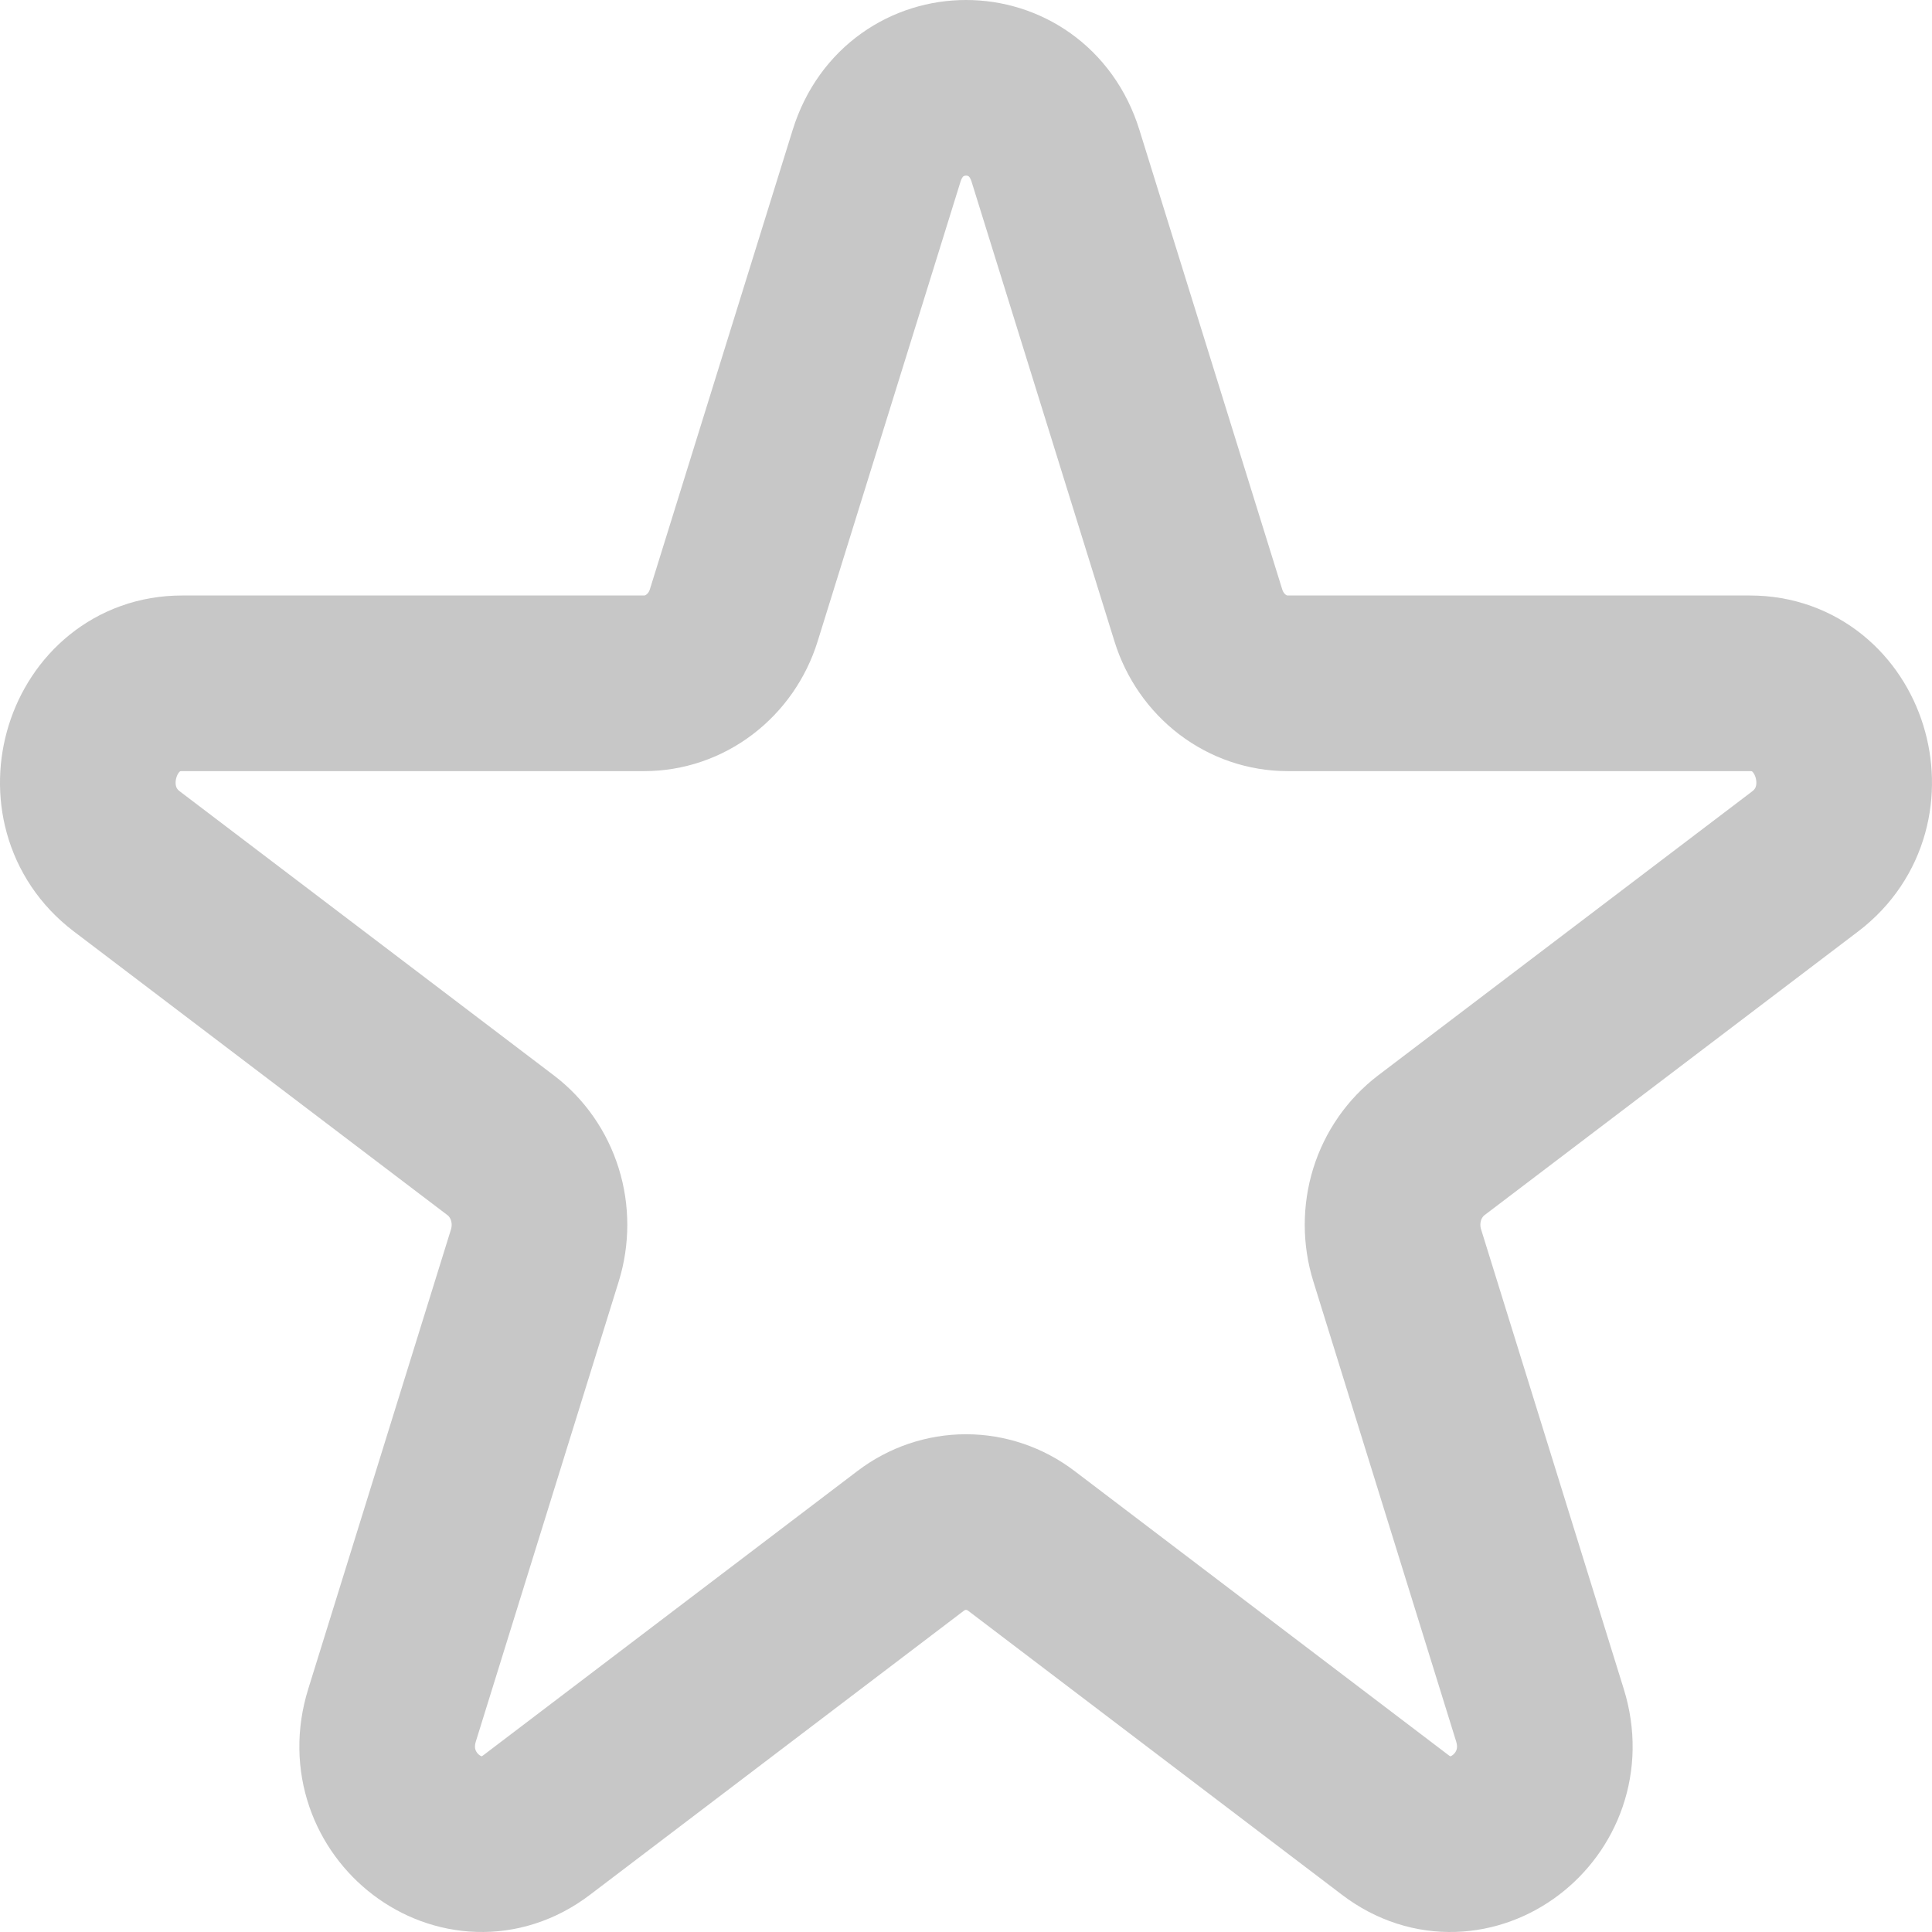 <svg width="22" height="22" viewBox="0 0 22 22" fill="none" xmlns="http://www.w3.org/2000/svg">
<path d="M9.982 1.774C10.303 0.742 11.698 0.742 12.019 1.774L13.646 7.008C13.716 7.233 13.852 7.428 14.034 7.567C14.217 7.706 14.437 7.781 14.663 7.781H19.927C20.965 7.781 21.395 9.169 20.557 9.808L16.298 13.042C16.116 13.181 15.979 13.377 15.909 13.602C15.84 13.827 15.84 14.069 15.91 14.294L17.535 19.529C17.857 20.561 16.727 21.419 15.888 20.781L11.63 17.546C11.447 17.407 11.226 17.332 11 17.332C10.774 17.332 10.553 17.407 10.37 17.546L6.112 20.781C5.273 21.419 4.143 20.56 4.465 19.529L6.091 14.294C6.16 14.069 6.161 13.827 6.091 13.602C6.021 13.377 5.885 13.181 5.702 13.042L1.443 9.808C0.604 9.169 1.036 7.781 2.073 7.781H7.336C7.562 7.781 7.782 7.706 7.965 7.567C8.148 7.428 8.285 7.233 8.355 7.008L9.982 1.774Z" stroke="#C7C7C7" stroke-width="2" stroke-linecap="round" stroke-linejoin="round"/>
</svg>

